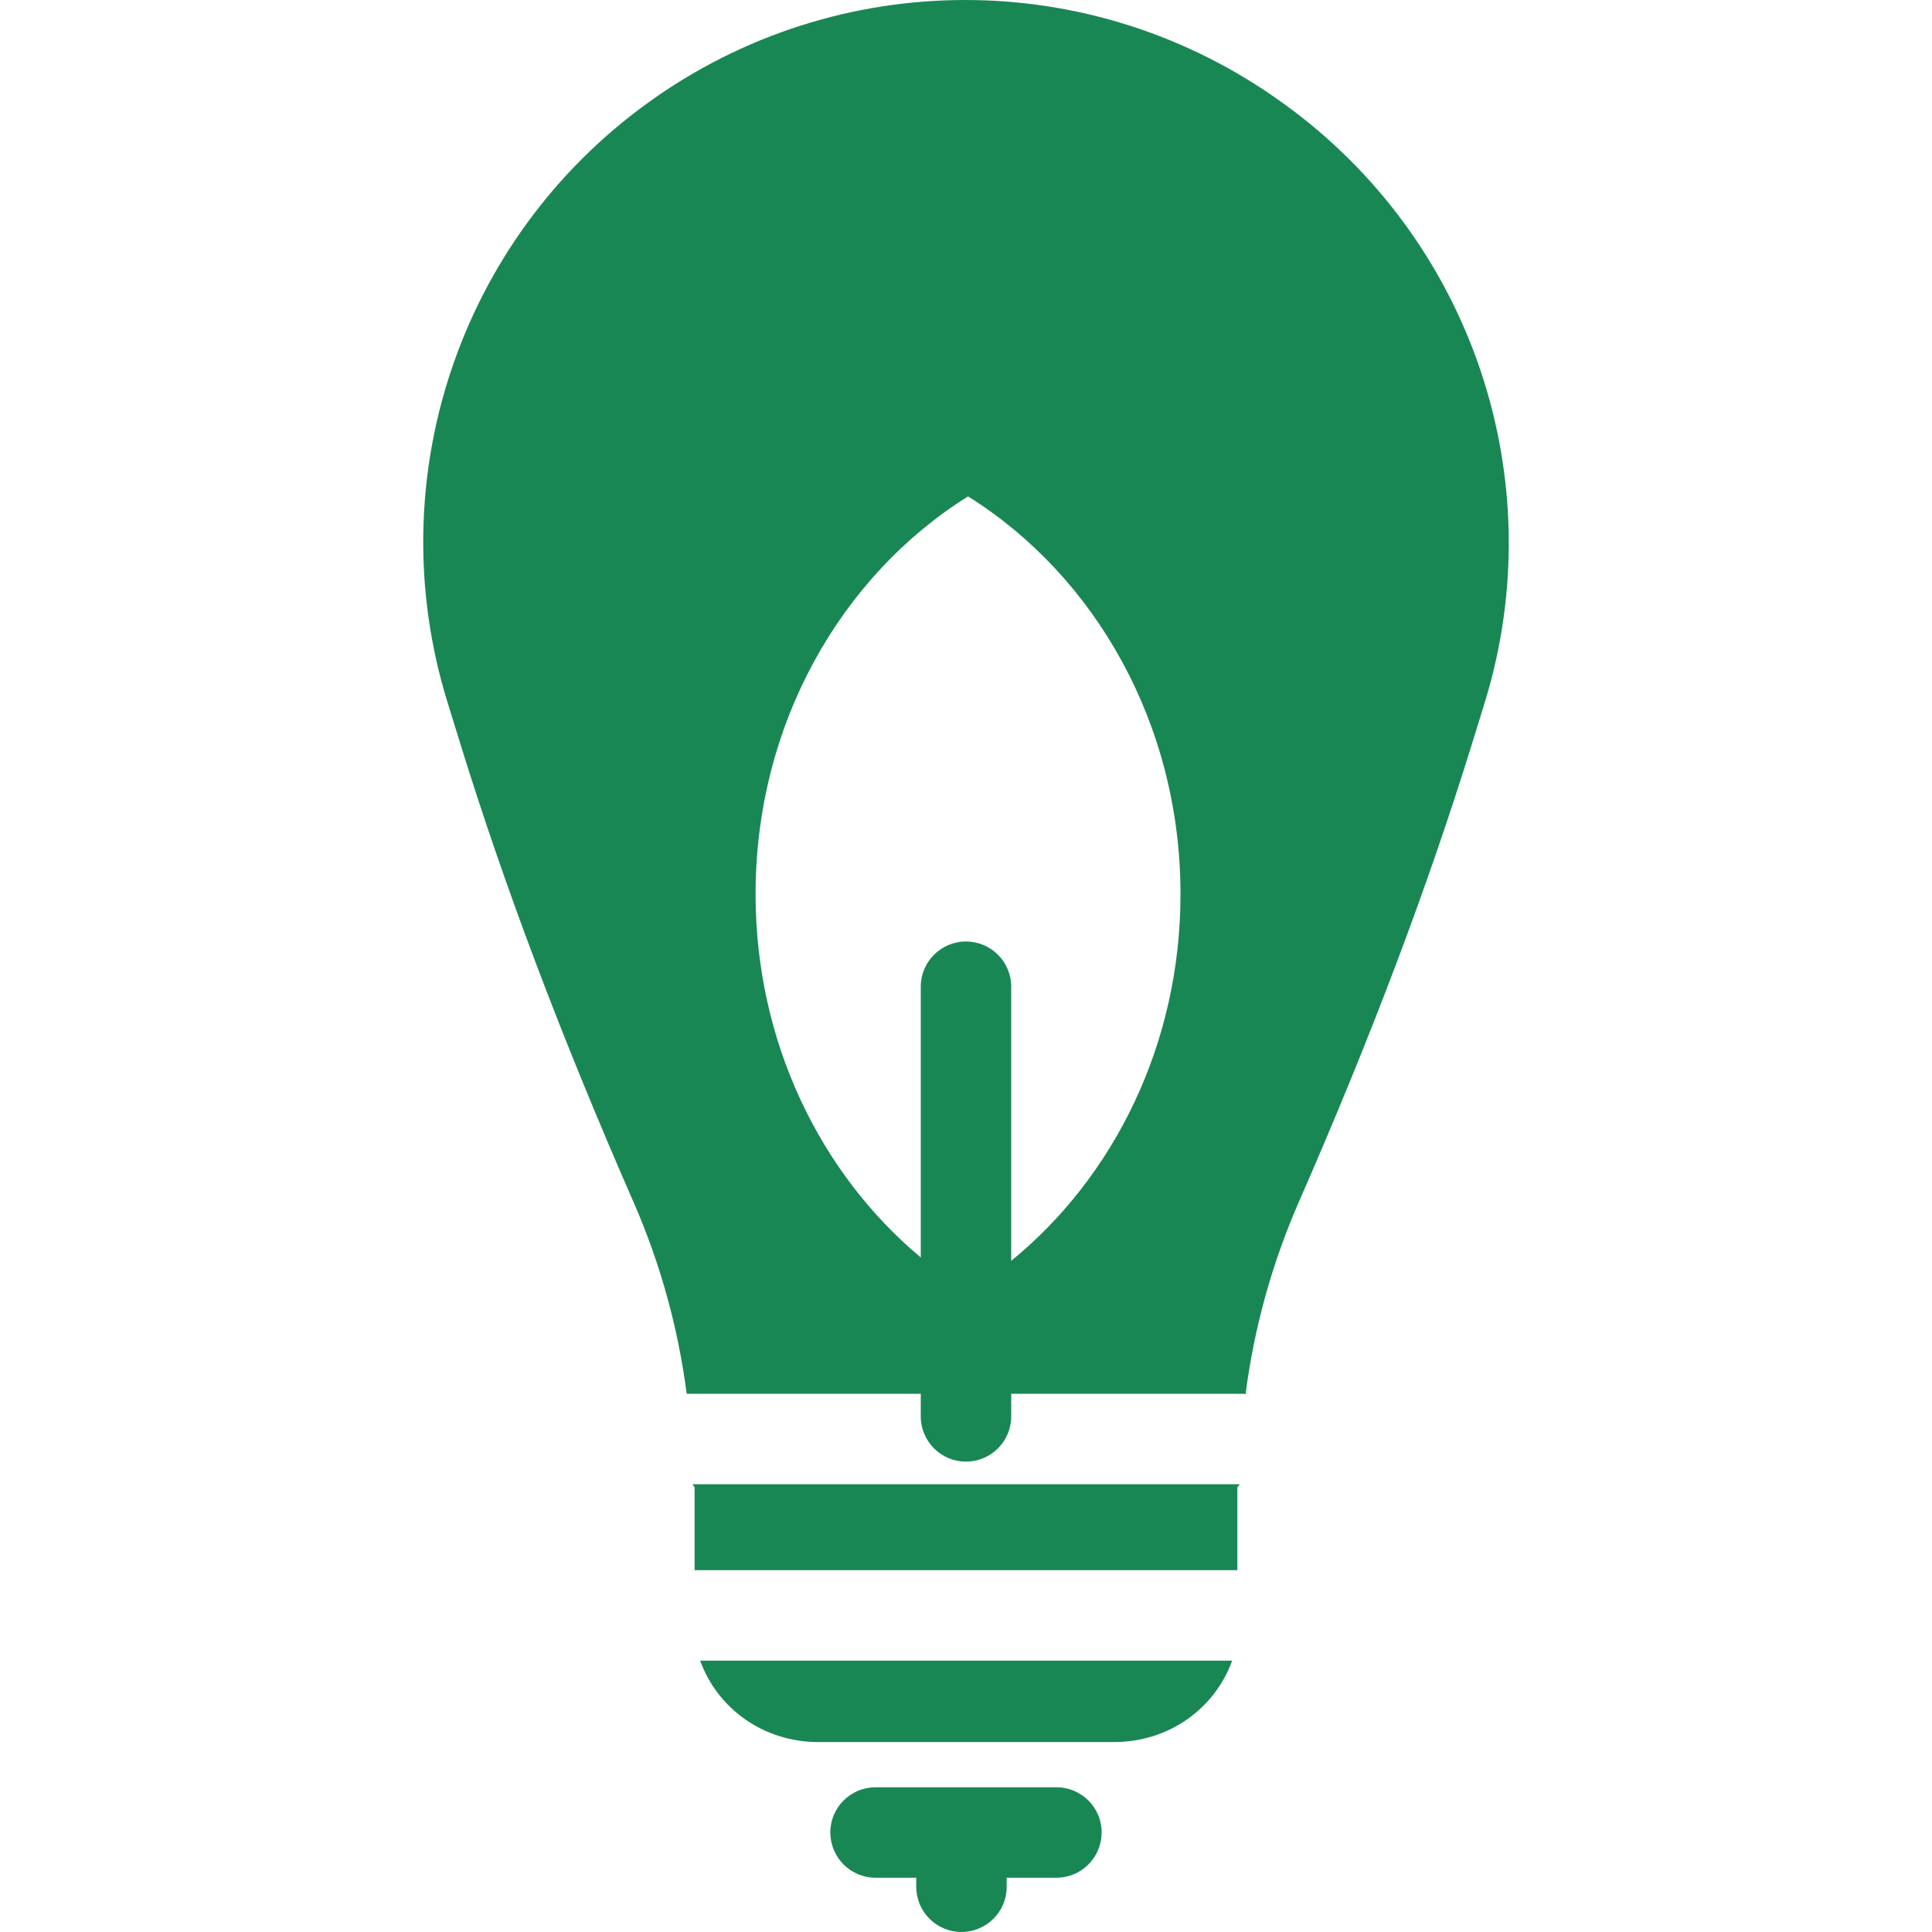 <?xml version="1.0" encoding="iso-8859-1"?>
<!-- Uploaded to: SVG Repo, www.svgrepo.com, Generator: SVG Repo Mixer Tools -->
<svg fill="#198754" height="800px" width="800px" version="1.1" id="Layer_1" xmlns="http://www.w3.org/2000/svg"
     viewBox="0 0 512 512" xml:space="preserve">
<g>
	<g>
		<path d="M340.115,27.418l-0.42-0.301C314.584,9.037,285.179,0,255.783,0c-29.528,0-59.049,9.115-84.221,27.341
			c-49.868,36.108-71.162,99.889-52.987,158.713l3.258,10.545c11.825,38.279,26.882,78.151,46.028,121.895
			c7.117,16.263,11.837,33.295,14.122,50.871h62.028v5.993c0,6.62,5.367,11.986,11.986,11.986c6.619,0,11.986-5.366,11.986-11.986
			v-5.993h61.129c0.333,0,0.66,0.023,0.986,0.05c2.281-17.592,7.003-34.641,14.128-50.92
			c19.143-43.732,34.199-83.605,46.029-121.896l3.163-10.238C411.645,127.368,390.225,63.495,340.115,27.418z M267.983,334.129
			v-72.638c0-6.62-5.367-11.986-11.986-11.986c-6.619,0-11.986,5.366-11.986,11.986v71.746
			c-26.62-22.257-43.775-57.095-43.775-96.29c0-45.047,22.655-84.348,56.304-105.398c33.648,21.049,56.303,60.351,56.303,105.398
			C312.842,276.67,295.219,311.917,267.983,334.129z"/>
	</g>
</g>
<g>
	<g>
		<path d="M183.573,393.338c0.001,0.303,0.508,0.607,0.508,0.911v21.862h143.832v-21.862c0-0.304,0.599-0.607,0.602-0.911H183.573z"
			/>
	</g>
</g>
<g>
	<g>
		<path d="M185.548,440.084c4.618,12.794,16.88,21.575,31.246,21.575h78.499c14.366,0,26.628-8.781,31.246-21.575H185.548z"/>
	</g>
</g>
<g>
	<g>
		<path d="M279.969,473.645h-47.944c-6.619,0-11.986,5.366-11.986,11.986c0,0.132,0.016,0.26,0.02,0.391
			c0.207,6.438,5.479,11.595,11.966,11.595h10.787v2.397c0,6.62,5.367,11.986,11.986,11.986c6.619,0,11.986-5.366,11.986-11.986
			v-2.397h13.185c6.488,0,11.758-5.158,11.966-11.595c0.005-0.131,0.02-0.259,0.02-0.391
			C291.955,479.011,286.588,473.645,279.969,473.645z"/>
	</g>
</g>
</svg>